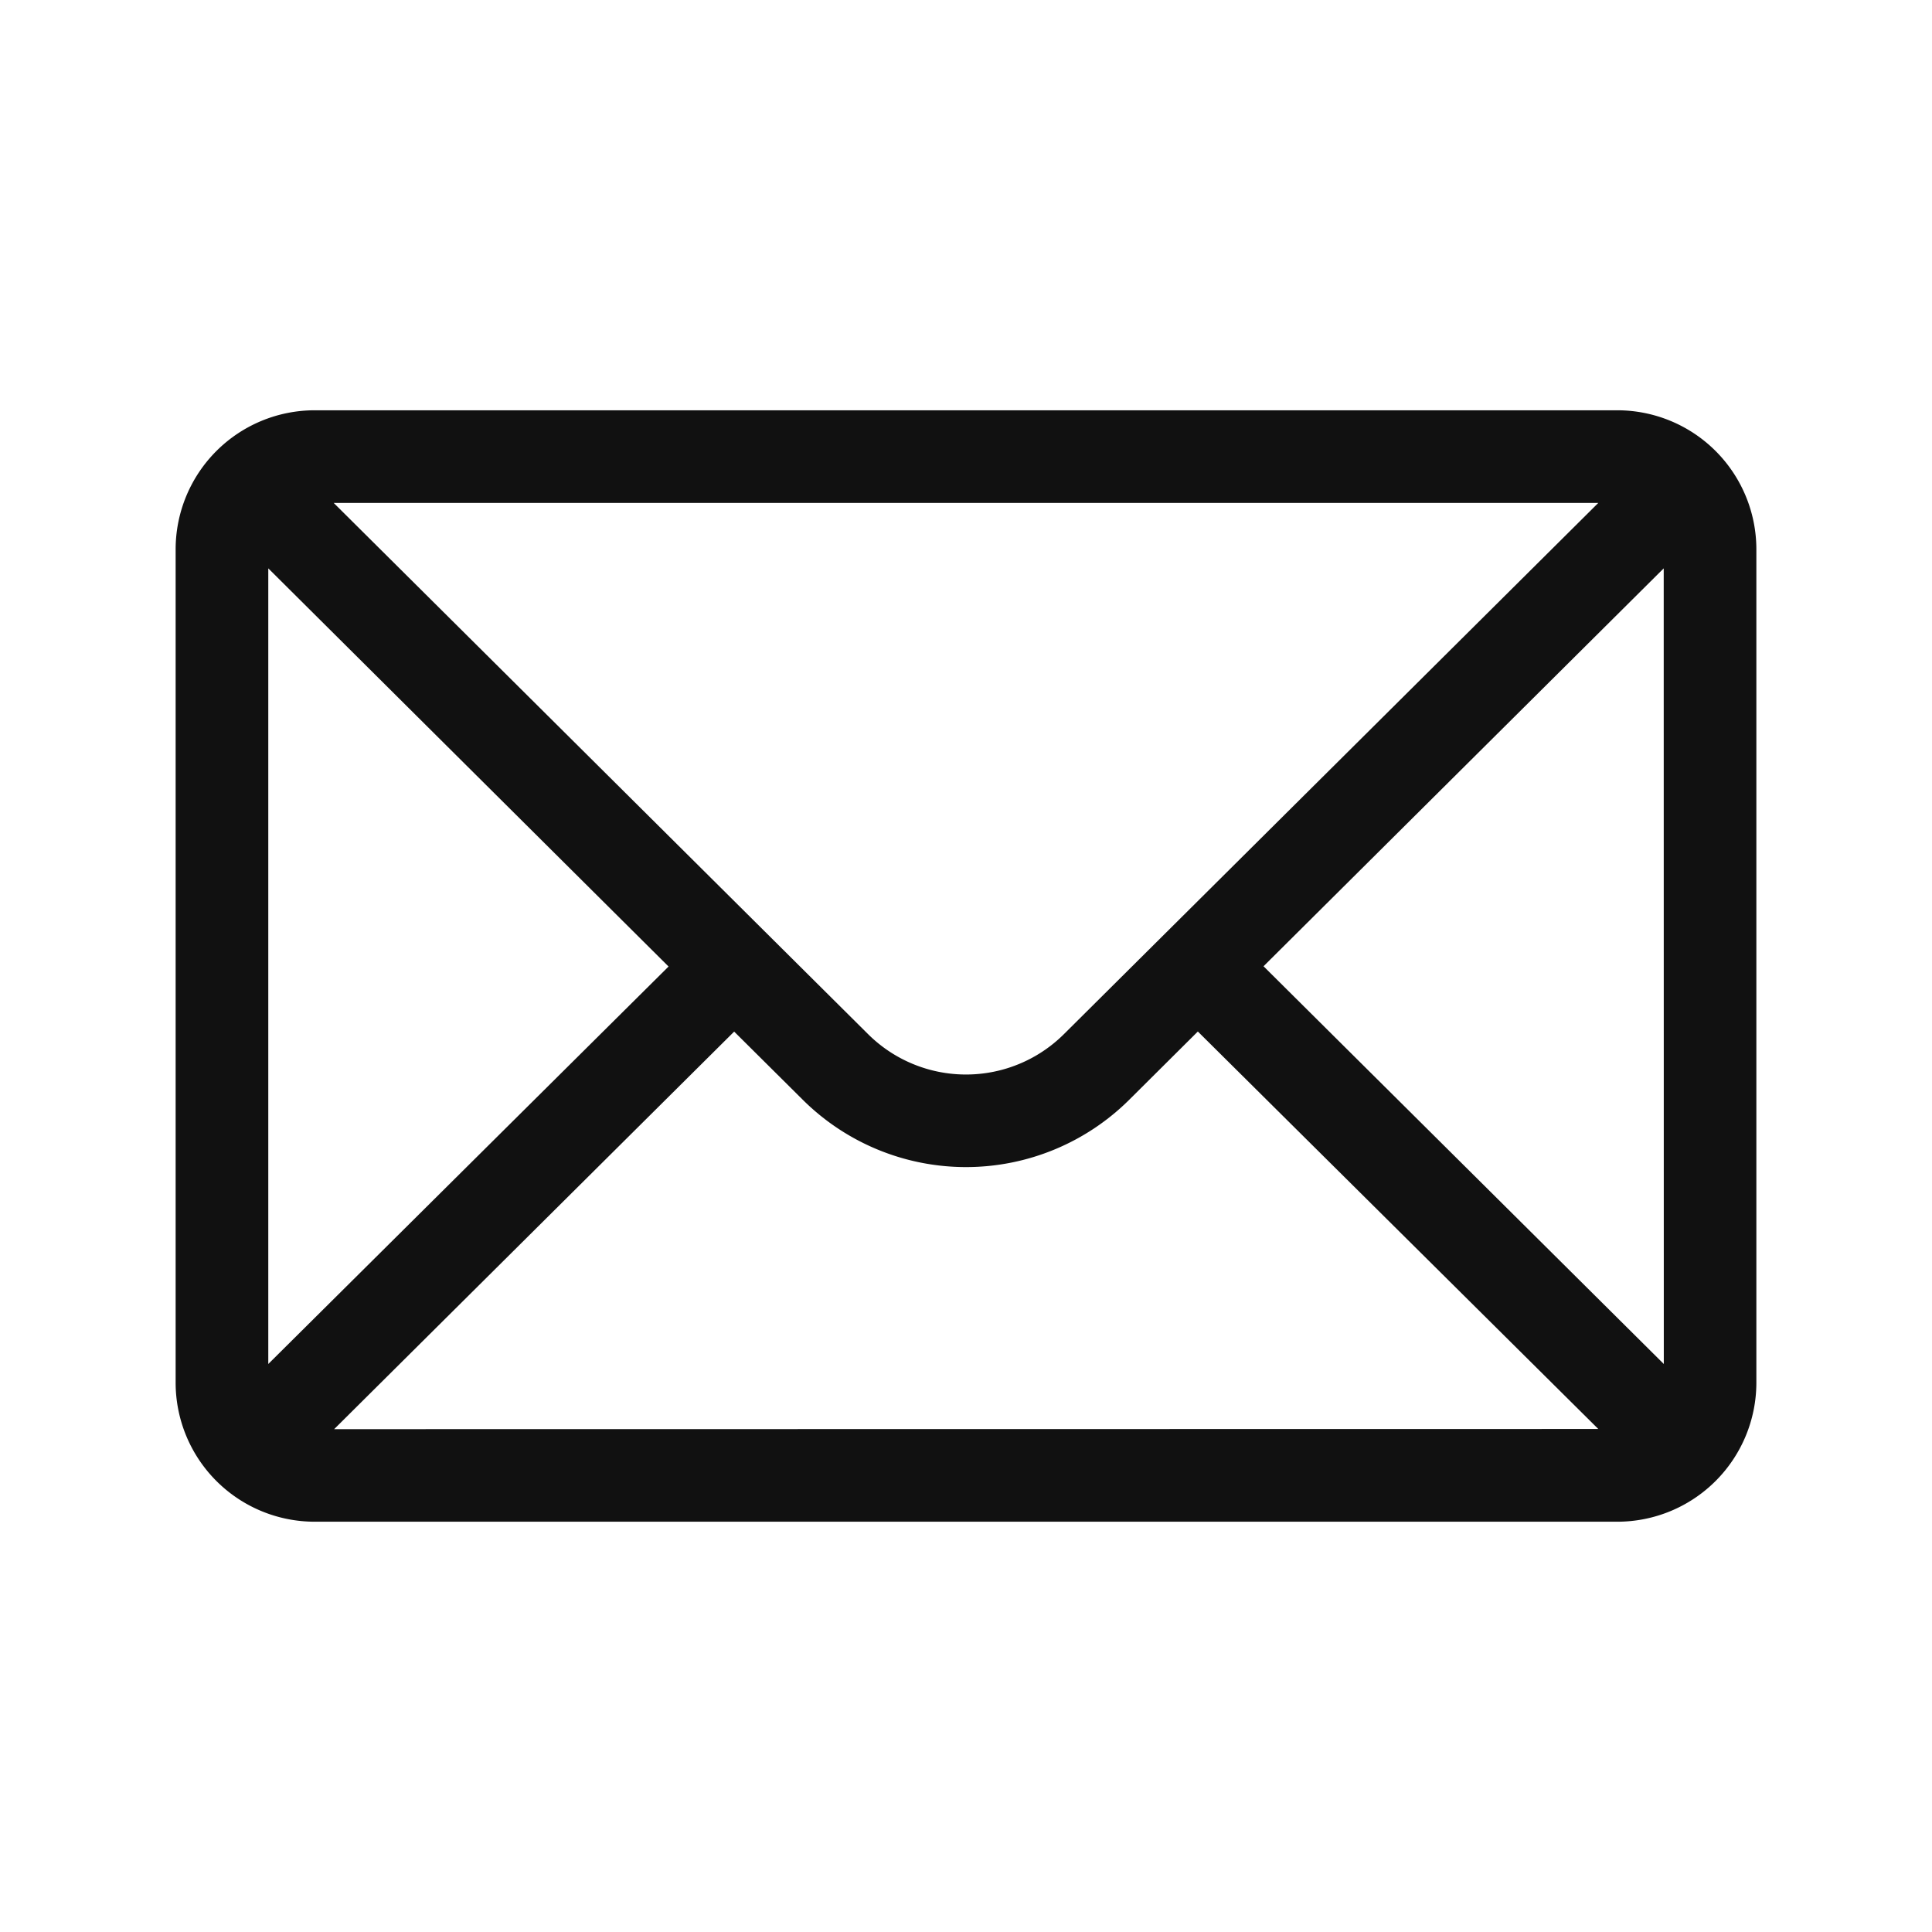 <svg xmlns="http://www.w3.org/2000/svg" width="22" height="22" viewBox="0 0 22 22">
  <defs>
    <style>
      .cls-1 {
        fill: none;
      }

      .cls-2 {
        fill: #111;
      }
    </style>
  </defs>
  <g id="SMS" transform="translate(-919 -795)">
    <rect id="Rectangle_6580" data-name="Rectangle 6580" class="cls-1" width="22" height="22" transform="translate(919 795)"/>
    <g id="mail" transform="translate(921 723.672)">
      <g id="Group_154699" data-name="Group 154699" transform="translate(0 76)">
        <path id="Path_155306" data-name="Path 155306" class="cls-2" d="M16.418,76H1.582A1.584,1.584,0,0,0,0,77.582v9.492a1.584,1.584,0,0,0,1.582,1.582H16.418A1.584,1.584,0,0,0,18,87.074V77.582A1.584,1.584,0,0,0,16.418,76ZM16.2,77.055,10.119,83.1a1.582,1.582,0,0,1-2.238,0L1.8,77.055ZM1.055,86.86V77.8l4.558,4.534Zm.75.742L6.36,83.075l.776.771a2.637,2.637,0,0,0,3.728,0l.776-.772L16.2,87.6Zm15.141-.742-4.558-4.529L16.945,77.8Z" transform="translate(0 -76)"/>
      </g>
    </g>
  </g>
</svg>
